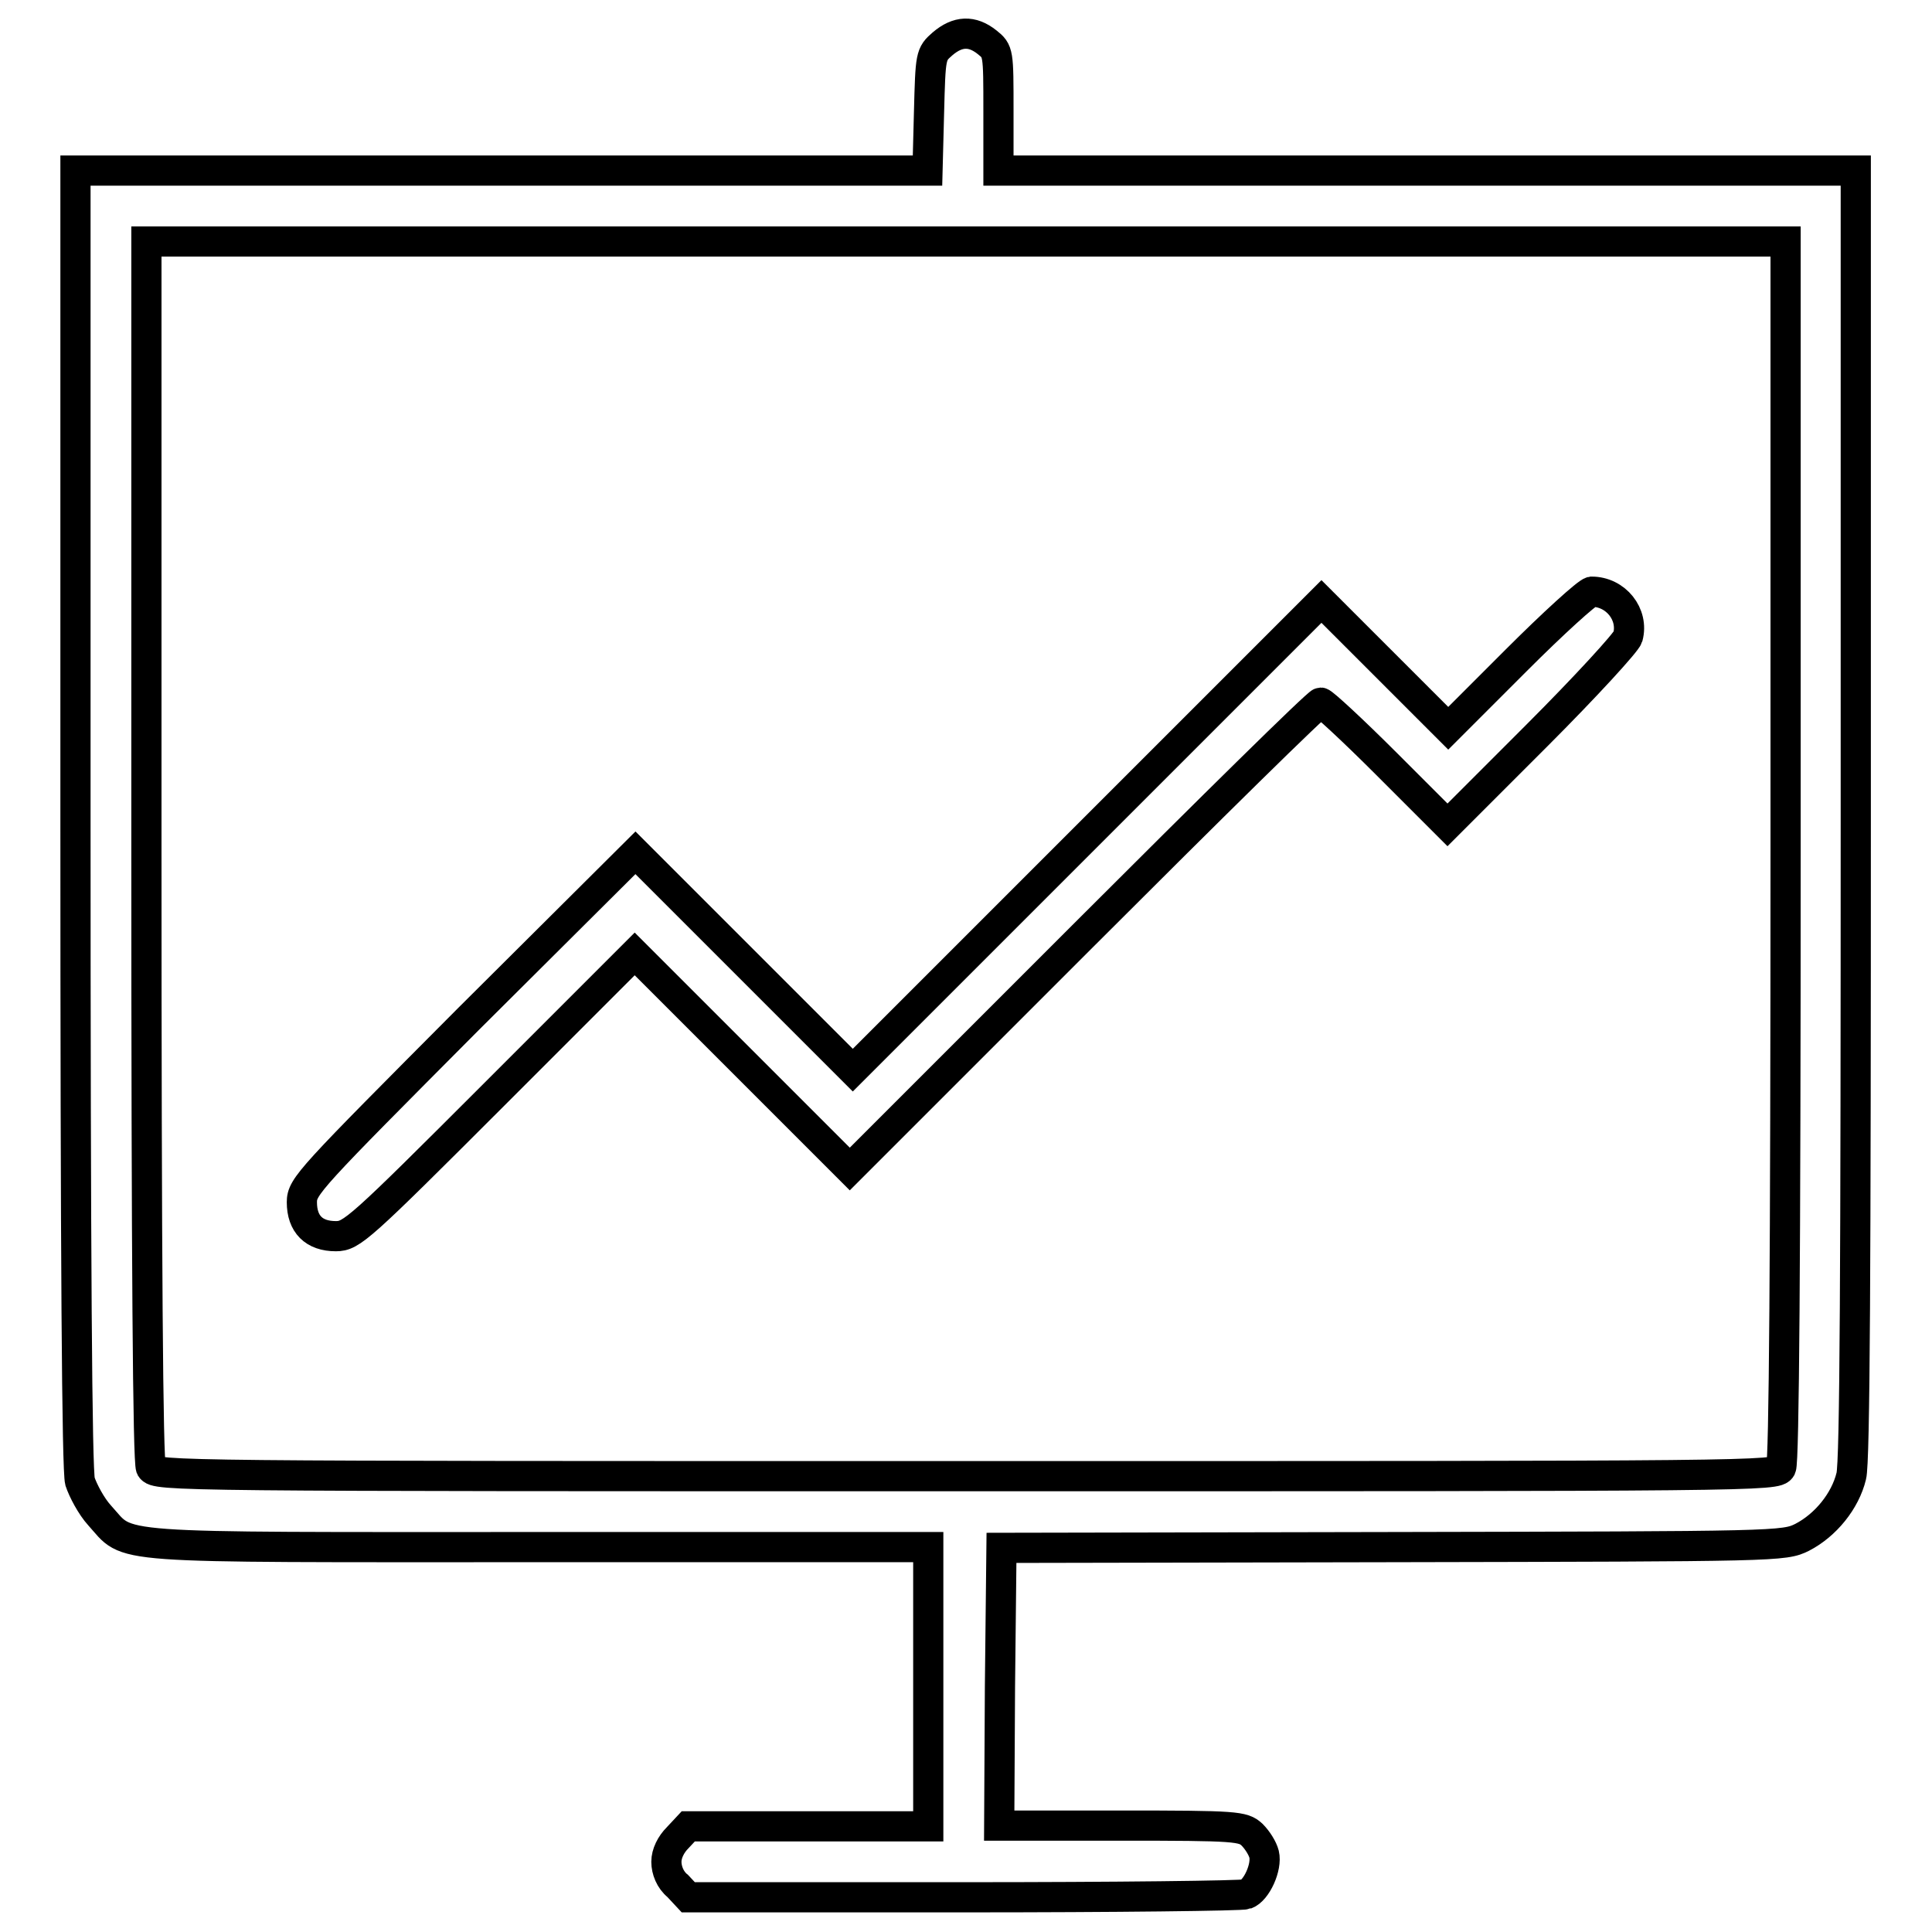 <?xml version="1.0" encoding="utf-8"?>
<!-- Svg Vector Icons : http://www.onlinewebfonts.com/icon -->
<!DOCTYPE svg PUBLIC "-//W3C//DTD SVG 1.1//EN" "http://www.w3.org/Graphics/SVG/1.1/DTD/svg11.dtd">
<svg version="1.1" xmlns="http://www.w3.org/2000/svg" xmlns:xlink="http://www.w3.org/1999/xlink" x="0px" y="0px" viewBox="0 0 256 256" enable-background="new 0 0 256 256" xml:space="preserve">
<g><g><g><path stroke-width="4" fill-opacity="0" stroke="#000000"  d="M124.9,5.8c-1.6,1.4-1.6,1.5-1.8,9.1l-0.2,7.7H66.4H10v85.7c0,58.7,0.2,86.5,0.6,88c0.4,1.2,1.5,3.3,2.6,4.5c4.1,4.5,0.1,4.2,58,4.2H123v18.5v18.5h-15.9H91.2l-1.4,1.5c-0.9,0.9-1.5,2.1-1.5,3.2c0,1.1,0.5,2.4,1.5,3.2l1.4,1.5h36.5c20.1,0,36.9-0.2,37.4-0.4c1.4-0.5,2.8-3.6,2.4-5.3c-0.2-0.8-0.9-1.9-1.6-2.6c-1.2-1.1-2-1.2-17.4-1.2h-16.1l0.1-18.4l0.2-18.4l51.8-0.1c51.1-0.1,51.9-0.1,54.3-1.3c3.1-1.6,5.7-4.8,6.5-8.1c0.5-1.8,0.6-28.3,0.6-87.9V22.6h-56.8h-56.8v-7.9c0-7.8,0-7.9-1.5-9.1C128.8,4,126.9,4.1,124.9,5.8z M236.6,112.7c0,54.4-0.2,81-0.6,81.8c-0.6,1.1-2.5,1.1-108,1.1c-105.5,0-107.3,0-108-1.1c-0.4-0.8-0.6-27.4-0.6-81.8V32H128h108.6V112.7z"/><path stroke-width="4" fill-opacity="0" stroke="#000000"  d="M200.9,87.5l-9,9l-8.4-8.4l-8.4-8.4l-31,31L113,141.8l-14.4-14.4L84.2,113L62.1,135C41,156.2,40,157.2,40,159.3c0,2.9,1.6,4.5,4.5,4.5c2.1,0,3.1-0.9,20.9-18.7l18.7-18.7l14.3,14.3l14.2,14.2l30.9-30.9c17-17,31.1-30.9,31.5-30.9c0.3,0,4.2,3.6,8.7,8.1l8.1,8.1l11.8-11.8c6.5-6.5,11.9-12.4,12.1-13.1c0.8-3-1.6-6-4.8-6C210.3,78.5,205.8,82.6,200.9,87.5z"/></g></g></g>
</svg>